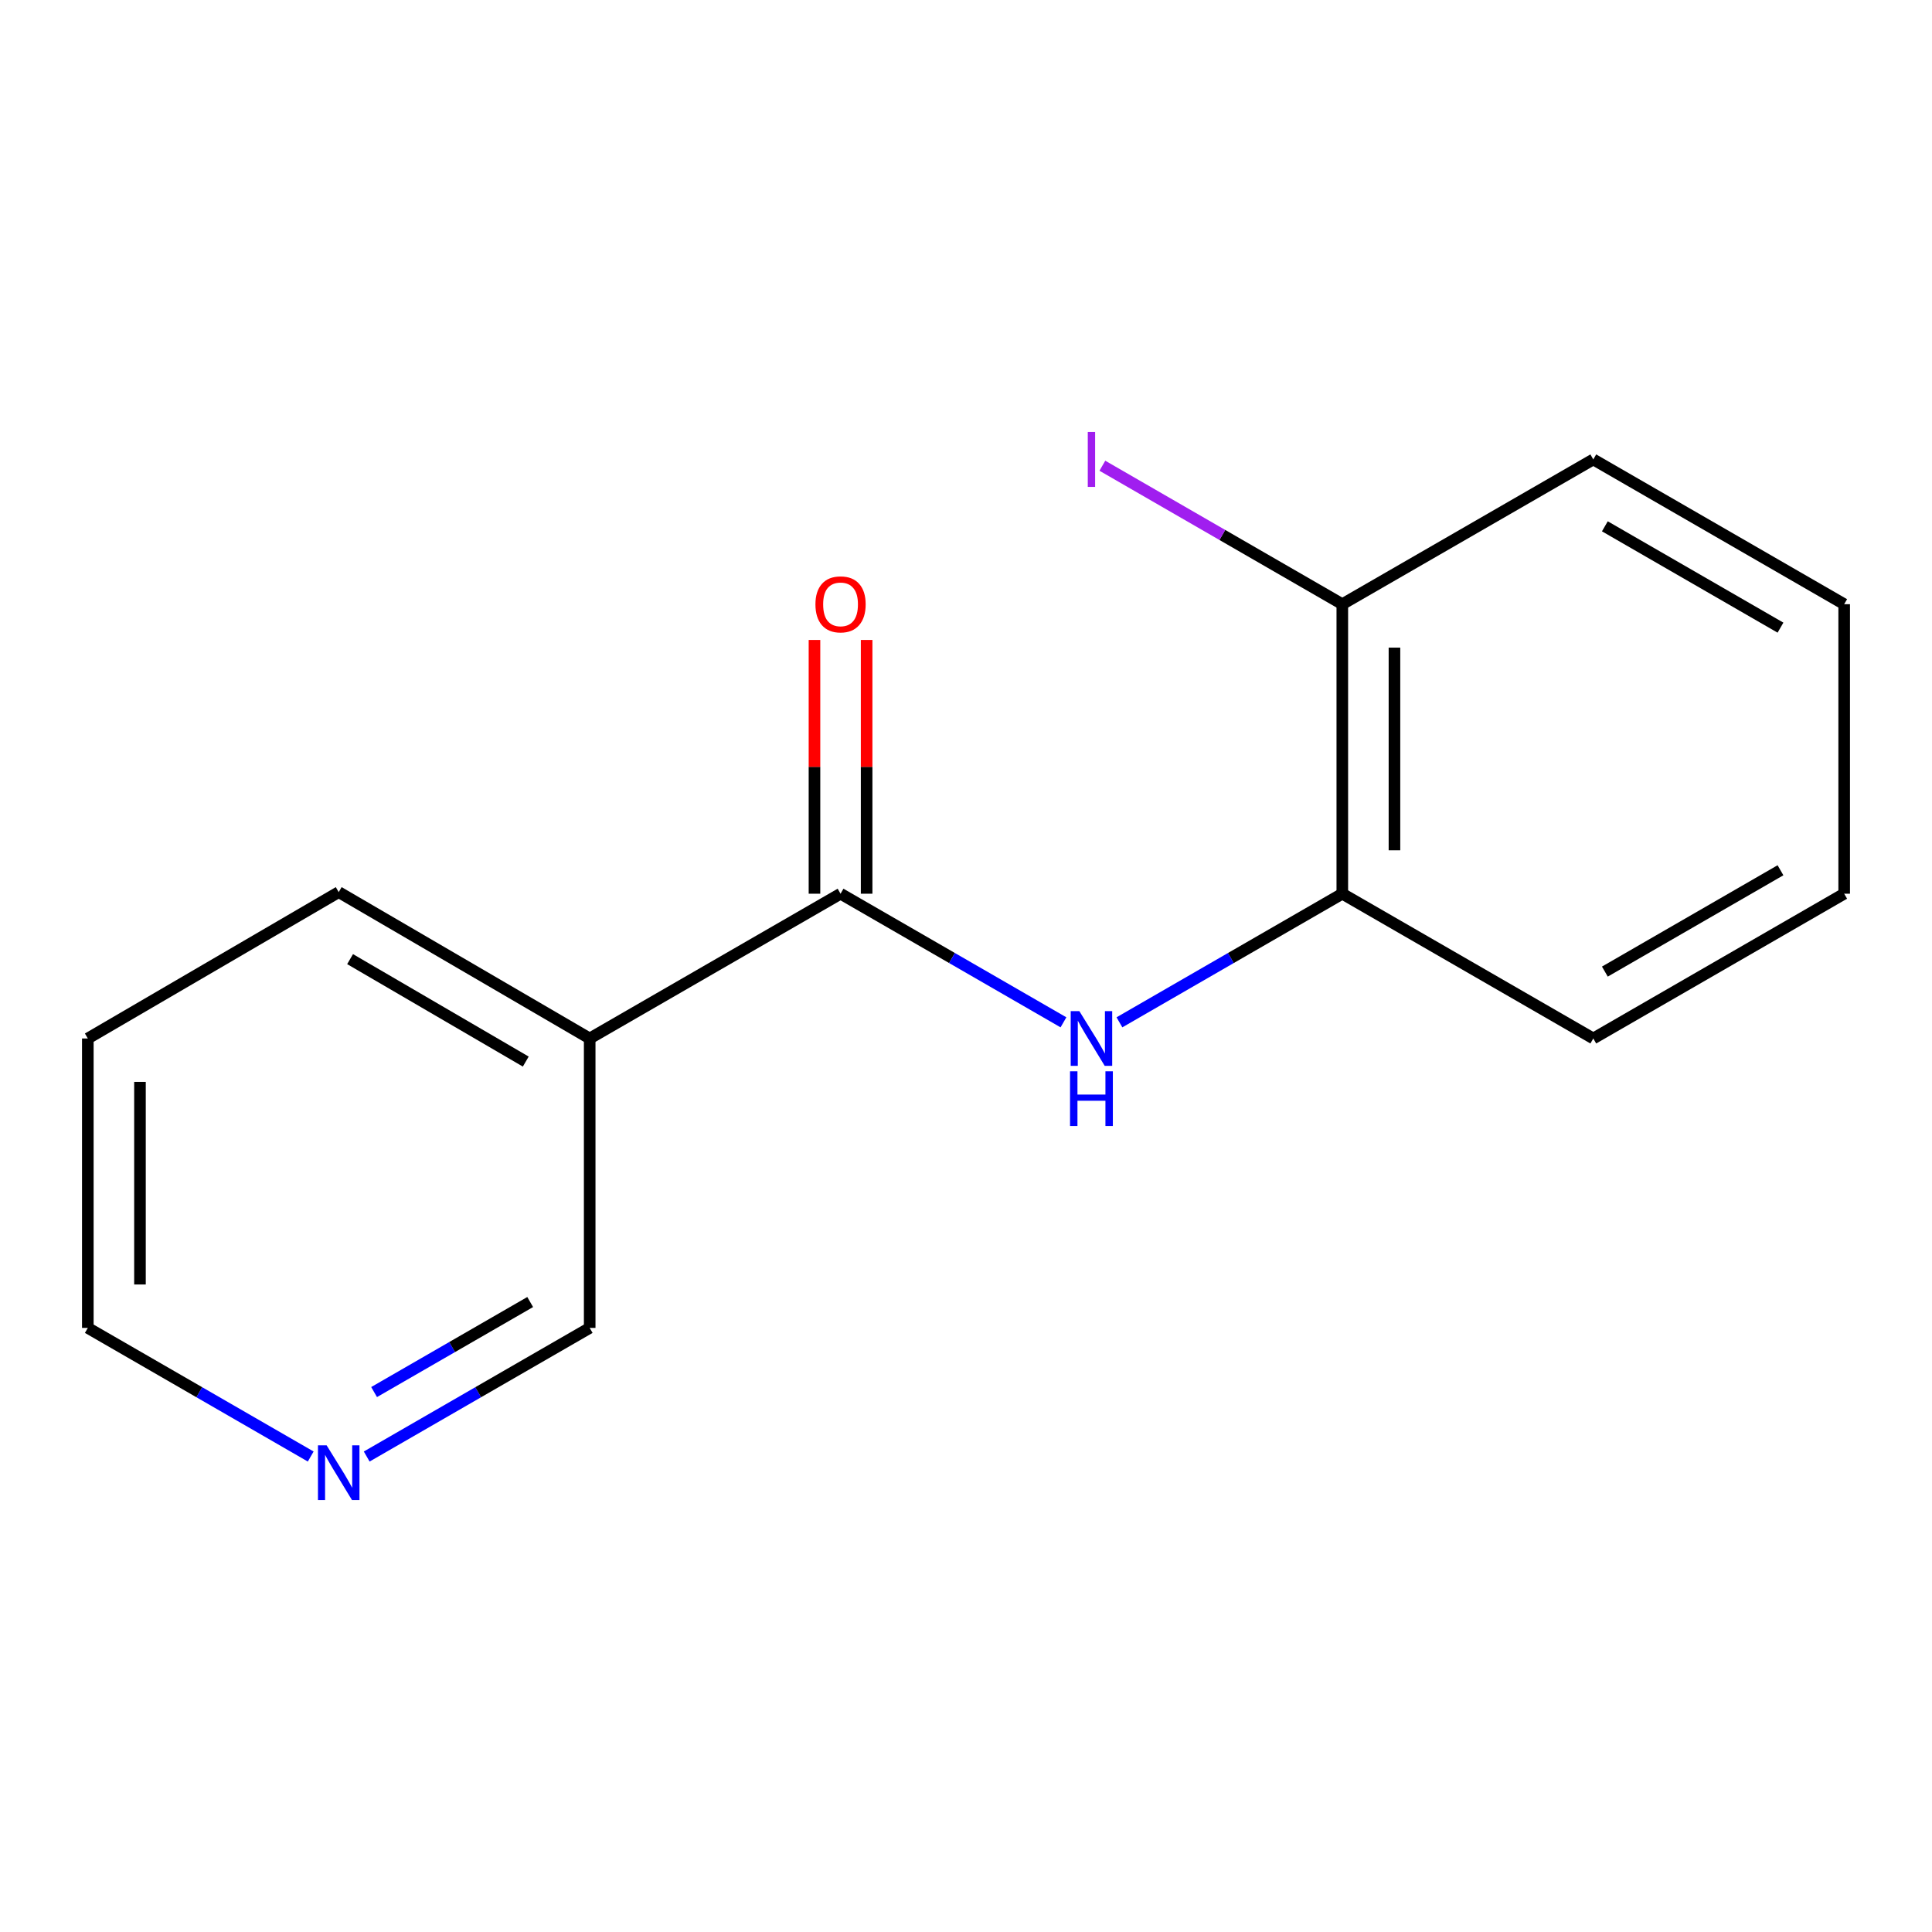 <?xml version='1.0' encoding='iso-8859-1'?>
<svg version='1.1' baseProfile='full'
              xmlns='http://www.w3.org/2000/svg'
                      xmlns:rdkit='http://www.rdkit.org/xml'
                      xmlns:xlink='http://www.w3.org/1999/xlink'
                  xml:space='preserve'
width='1000px' height='1000px' viewBox='0 0 1000 1000'>
<!-- END OF HEADER -->
<rect style='opacity:1.0;fill:#FFFFFF;stroke:none' width='1000' height='1000' x='0' y='0'> </rect>
<path class='bond-0' d='M 435.069,462.583 L 492.756,495.87' style='fill:none;fill-rule:evenodd;stroke:#000000;stroke-width:6px;stroke-linecap:butt;stroke-linejoin:miter;stroke-opacity:1' />
<path class='bond-0' d='M 492.756,495.87 L 550.443,529.156' style='fill:none;fill-rule:evenodd;stroke:#0000FF;stroke-width:6px;stroke-linecap:butt;stroke-linejoin:miter;stroke-opacity:1' />
<path class='bond-1' d='M 435.069,462.583 L 305.223,537.516' style='fill:none;fill-rule:evenodd;stroke:#000000;stroke-width:6px;stroke-linecap:butt;stroke-linejoin:miter;stroke-opacity:1' />
<path class='bond-3' d='M 448.565,462.583 L 448.565,396.911' style='fill:none;fill-rule:evenodd;stroke:#000000;stroke-width:6px;stroke-linecap:butt;stroke-linejoin:miter;stroke-opacity:1' />
<path class='bond-3' d='M 448.565,396.911 L 448.565,331.239' style='fill:none;fill-rule:evenodd;stroke:#FF0000;stroke-width:6px;stroke-linecap:butt;stroke-linejoin:miter;stroke-opacity:1' />
<path class='bond-3' d='M 421.573,462.583 L 421.573,396.911' style='fill:none;fill-rule:evenodd;stroke:#000000;stroke-width:6px;stroke-linecap:butt;stroke-linejoin:miter;stroke-opacity:1' />
<path class='bond-3' d='M 421.573,396.911 L 421.573,331.239' style='fill:none;fill-rule:evenodd;stroke:#FF0000;stroke-width:6px;stroke-linecap:butt;stroke-linejoin:miter;stroke-opacity:1' />
<path class='bond-2' d='M 579.419,529.155 L 637.098,495.869' style='fill:none;fill-rule:evenodd;stroke:#0000FF;stroke-width:6px;stroke-linecap:butt;stroke-linejoin:miter;stroke-opacity:1' />
<path class='bond-2' d='M 637.098,495.869 L 694.777,462.583' style='fill:none;fill-rule:evenodd;stroke:#000000;stroke-width:6px;stroke-linecap:butt;stroke-linejoin:miter;stroke-opacity:1' />
<path class='bond-6' d='M 305.223,537.516 L 305.223,687.322' style='fill:none;fill-rule:evenodd;stroke:#000000;stroke-width:6px;stroke-linecap:butt;stroke-linejoin:miter;stroke-opacity:1' />
<path class='bond-8' d='M 305.223,537.516 L 175.316,461.759' style='fill:none;fill-rule:evenodd;stroke:#000000;stroke-width:6px;stroke-linecap:butt;stroke-linejoin:miter;stroke-opacity:1' />
<path class='bond-8' d='M 272.139,549.469 L 181.204,496.439' style='fill:none;fill-rule:evenodd;stroke:#000000;stroke-width:6px;stroke-linecap:butt;stroke-linejoin:miter;stroke-opacity:1' />
<path class='bond-4' d='M 694.777,462.583 L 694.777,312.733' style='fill:none;fill-rule:evenodd;stroke:#000000;stroke-width:6px;stroke-linecap:butt;stroke-linejoin:miter;stroke-opacity:1' />
<path class='bond-4' d='M 721.769,440.106 L 721.769,335.21' style='fill:none;fill-rule:evenodd;stroke:#000000;stroke-width:6px;stroke-linecap:butt;stroke-linejoin:miter;stroke-opacity:1' />
<path class='bond-9' d='M 694.777,462.583 L 824.684,537.516' style='fill:none;fill-rule:evenodd;stroke:#000000;stroke-width:6px;stroke-linecap:butt;stroke-linejoin:miter;stroke-opacity:1' />
<path class='bond-7' d='M 694.777,312.733 L 632.678,276.896' style='fill:none;fill-rule:evenodd;stroke:#000000;stroke-width:6px;stroke-linecap:butt;stroke-linejoin:miter;stroke-opacity:1' />
<path class='bond-7' d='M 632.678,276.896 L 570.579,241.059' style='fill:none;fill-rule:evenodd;stroke:#A01EEF;stroke-width:6px;stroke-linecap:butt;stroke-linejoin:miter;stroke-opacity:1' />
<path class='bond-11' d='M 694.777,312.733 L 824.684,237.8' style='fill:none;fill-rule:evenodd;stroke:#000000;stroke-width:6px;stroke-linecap:butt;stroke-linejoin:miter;stroke-opacity:1' />
<path class='bond-5' d='M 189.805,753.897 L 247.514,720.609' style='fill:none;fill-rule:evenodd;stroke:#0000FF;stroke-width:6px;stroke-linecap:butt;stroke-linejoin:miter;stroke-opacity:1' />
<path class='bond-5' d='M 247.514,720.609 L 305.223,687.322' style='fill:none;fill-rule:evenodd;stroke:#000000;stroke-width:6px;stroke-linecap:butt;stroke-linejoin:miter;stroke-opacity:1' />
<path class='bond-5' d='M 193.631,720.53 L 234.027,697.228' style='fill:none;fill-rule:evenodd;stroke:#0000FF;stroke-width:6px;stroke-linecap:butt;stroke-linejoin:miter;stroke-opacity:1' />
<path class='bond-5' d='M 234.027,697.228 L 274.423,673.927' style='fill:none;fill-rule:evenodd;stroke:#000000;stroke-width:6px;stroke-linecap:butt;stroke-linejoin:miter;stroke-opacity:1' />
<path class='bond-15' d='M 160.828,753.895 L 103.141,720.608' style='fill:none;fill-rule:evenodd;stroke:#0000FF;stroke-width:6px;stroke-linecap:butt;stroke-linejoin:miter;stroke-opacity:1' />
<path class='bond-15' d='M 103.141,720.608 L 45.455,687.322' style='fill:none;fill-rule:evenodd;stroke:#000000;stroke-width:6px;stroke-linecap:butt;stroke-linejoin:miter;stroke-opacity:1' />
<path class='bond-12' d='M 175.316,461.759 L 45.455,537.516' style='fill:none;fill-rule:evenodd;stroke:#000000;stroke-width:6px;stroke-linecap:butt;stroke-linejoin:miter;stroke-opacity:1' />
<path class='bond-13' d='M 824.684,537.516 L 954.545,462.583' style='fill:none;fill-rule:evenodd;stroke:#000000;stroke-width:6px;stroke-linecap:butt;stroke-linejoin:miter;stroke-opacity:1' />
<path class='bond-13' d='M 830.673,502.897 L 921.576,450.444' style='fill:none;fill-rule:evenodd;stroke:#000000;stroke-width:6px;stroke-linecap:butt;stroke-linejoin:miter;stroke-opacity:1' />
<path class='bond-10' d='M 45.455,687.322 L 45.455,537.516' style='fill:none;fill-rule:evenodd;stroke:#000000;stroke-width:6px;stroke-linecap:butt;stroke-linejoin:miter;stroke-opacity:1' />
<path class='bond-10' d='M 72.447,664.851 L 72.447,559.987' style='fill:none;fill-rule:evenodd;stroke:#000000;stroke-width:6px;stroke-linecap:butt;stroke-linejoin:miter;stroke-opacity:1' />
<path class='bond-16' d='M 824.684,237.8 L 954.545,312.733' style='fill:none;fill-rule:evenodd;stroke:#000000;stroke-width:6px;stroke-linecap:butt;stroke-linejoin:miter;stroke-opacity:1' />
<path class='bond-16' d='M 830.673,272.419 L 921.576,324.872' style='fill:none;fill-rule:evenodd;stroke:#000000;stroke-width:6px;stroke-linecap:butt;stroke-linejoin:miter;stroke-opacity:1' />
<path class='bond-14' d='M 954.545,462.583 L 954.545,312.733' style='fill:none;fill-rule:evenodd;stroke:#000000;stroke-width:6px;stroke-linecap:butt;stroke-linejoin:miter;stroke-opacity:1' />
<path  class='atom-1' d='M 558.671 523.356
L 567.951 538.356
Q 568.871 539.836, 570.351 542.516
Q 571.831 545.196, 571.911 545.356
L 571.911 523.356
L 575.671 523.356
L 575.671 551.676
L 571.791 551.676
L 561.831 535.276
Q 560.671 533.356, 559.431 531.156
Q 558.231 528.956, 557.871 528.276
L 557.871 551.676
L 554.191 551.676
L 554.191 523.356
L 558.671 523.356
' fill='#0000FF'/>
<path  class='atom-1' d='M 553.851 554.508
L 557.691 554.508
L 557.691 566.548
L 572.171 566.548
L 572.171 554.508
L 576.011 554.508
L 576.011 582.828
L 572.171 582.828
L 572.171 569.748
L 557.691 569.748
L 557.691 582.828
L 553.851 582.828
L 553.851 554.508
' fill='#0000FF'/>
<path  class='atom-4' d='M 422.069 312.813
Q 422.069 306.013, 425.429 302.213
Q 428.789 298.413, 435.069 298.413
Q 441.349 298.413, 444.709 302.213
Q 448.069 306.013, 448.069 312.813
Q 448.069 319.693, 444.669 323.613
Q 441.269 327.493, 435.069 327.493
Q 428.829 327.493, 425.429 323.613
Q 422.069 319.733, 422.069 312.813
M 435.069 324.293
Q 439.389 324.293, 441.709 321.413
Q 444.069 318.493, 444.069 312.813
Q 444.069 307.253, 441.709 304.453
Q 439.389 301.613, 435.069 301.613
Q 430.749 301.613, 428.389 304.413
Q 426.069 307.213, 426.069 312.813
Q 426.069 318.533, 428.389 321.413
Q 430.749 324.293, 435.069 324.293
' fill='#FF0000'/>
<path  class='atom-6' d='M 169.056 748.095
L 178.336 763.095
Q 179.256 764.575, 180.736 767.255
Q 182.216 769.935, 182.296 770.095
L 182.296 748.095
L 186.056 748.095
L 186.056 776.415
L 182.176 776.415
L 172.216 760.015
Q 171.056 758.095, 169.816 755.895
Q 168.616 753.695, 168.256 753.015
L 168.256 776.415
L 164.576 776.415
L 164.576 748.095
L 169.056 748.095
' fill='#0000FF'/>
<path  class='atom-8' d='M 563.031 223.58
L 566.831 223.58
L 566.831 252.02
L 563.031 252.02
L 563.031 223.58
' fill='#A01EEF'/>
</svg>
